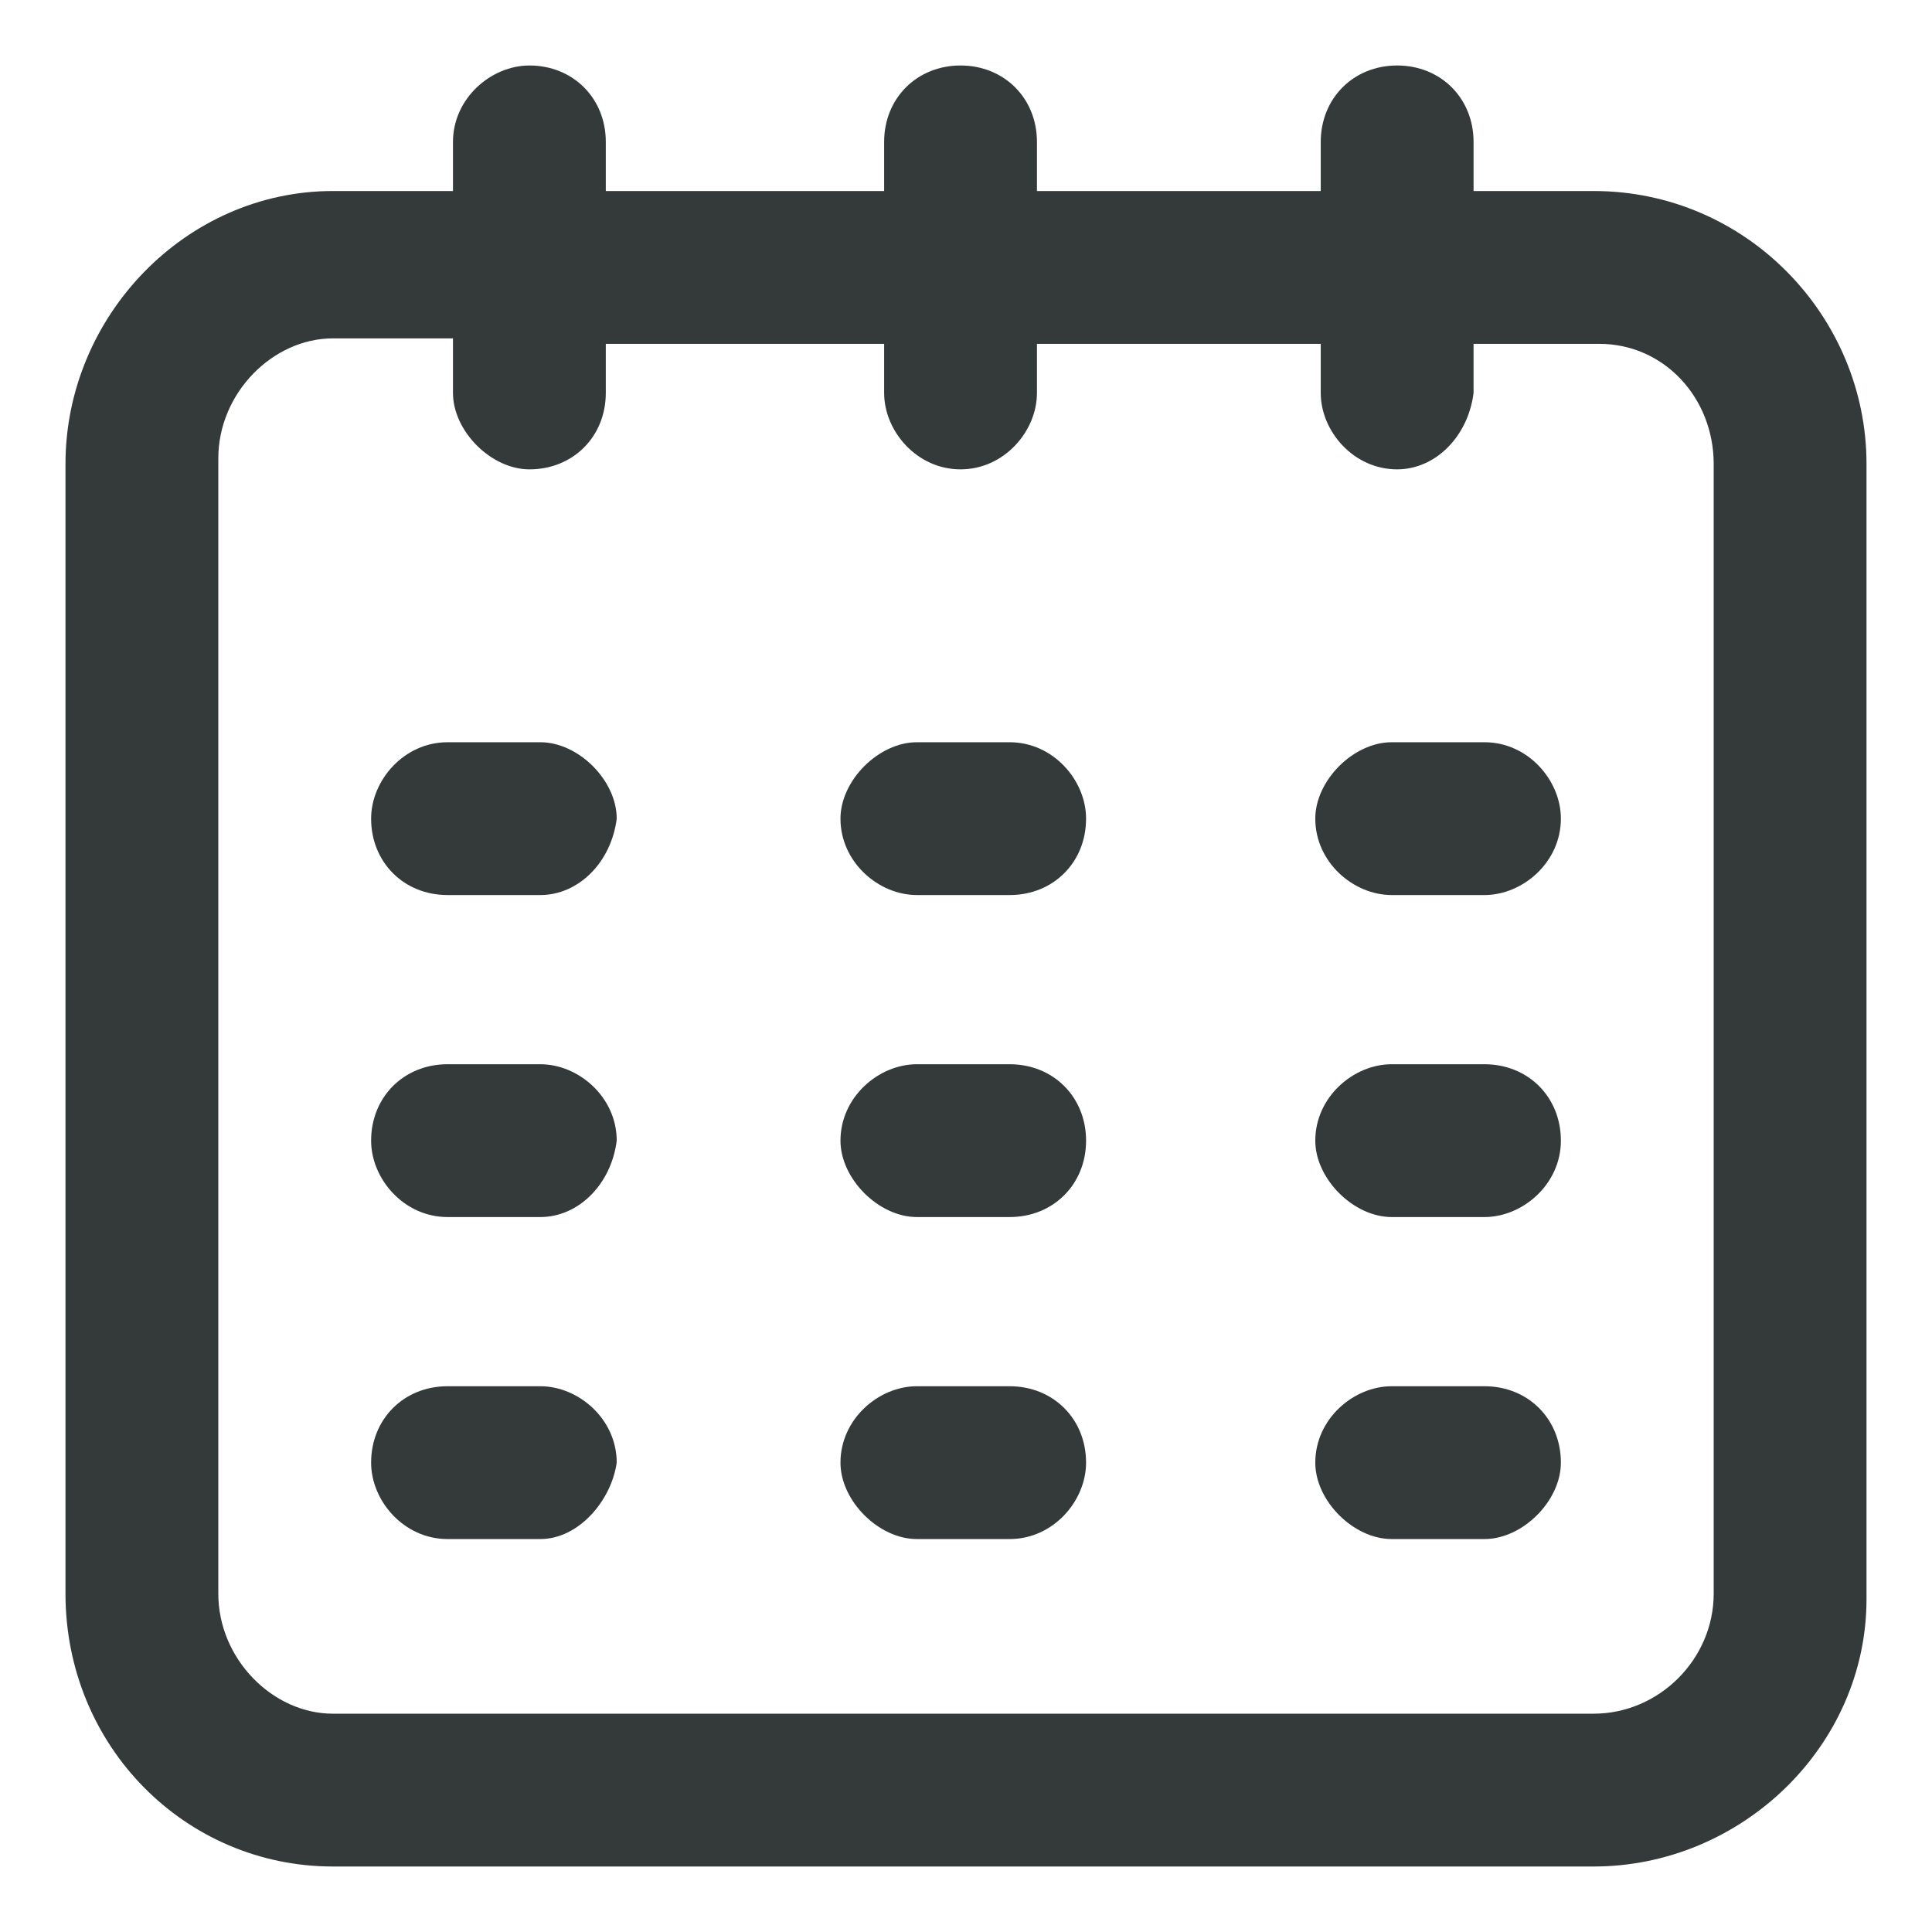 <?xml version="1.0" encoding="UTF-8"?>
<!DOCTYPE svg PUBLIC "-//W3C//DTD SVG 1.1//EN" "http://www.w3.org/Graphics/SVG/1.1/DTD/svg11.dtd">
<!-- Creator: CorelDRAW X7 -->
<svg xmlns="http://www.w3.org/2000/svg" xml:space="preserve" width="27.497mm" height="27.497mm" version="1.1" shape-rendering="geometricPrecision" text-rendering="geometricPrecision" image-rendering="optimizeQuality" fill-rule="evenodd" clip-rule="evenodd"
viewBox="0 0 354 354"
 xmlns:xlink="http://www.w3.org/1999/xlink">
 <g id="Layer_x0020_1">
  <g id="_2341391916848">
   <rect fill="none" width="354" height="354"/>
   <path fill="#34393A" d="M292 35l-22 0 0 -9c0,-8 -6,-14 -14,-14 -8,0 -14,6 -14,14l0 9 -52 0 0 -9c0,-8 -6,-14 -14,-14l0 0c-8,0 -14,6 -14,14l0 9 -51 0 0 -9c0,-8 -6,-14 -14,-14 -7,0 -14,6 -14,14l0 9 -22 0c-27,0 -49,23 -49,50l0 207c0,28 22,50 49,50l231 0c27,0 50,-22 50,-49l0 -208c0,-27 -22,-50 -50,-50zm-102 28l0 9c0,7 -6,14 -14,14l0 0c-8,0 -14,-7 -14,-14l0 -9 -51 0 0 9c0,8 -6,14 -14,14 -7,0 -14,-7 -14,-14l0 -10 -22 0c-11,0 -21,10 -21,22l0 208c0,12 10,22 21,22l231 0c12,0 22,-10 22,-22l0 0 0 0 0 -207c0,-12 -9,-22 -21,-22l-23 0 0 9c-1,8 -7,14 -14,14 -8,0 -14,-7 -14,-14l0 -9 -52 0zm-5 191l-17 0c-7,0 -14,6 -14,14 0,7 7,14 14,14l17 0c8,0 14,-7 14,-14 0,-8 -6,-14 -14,-14zm87 0l-17 0c-7,0 -14,6 -14,14 0,7 7,14 14,14l17 0c7,0 14,-7 14,-14 0,-8 -6,-14 -14,-14zm-173 0l-17 0c-8,0 -14,6 -14,14 0,7 6,14 14,14l17 0c7,0 13,-7 14,-14 0,-8 -7,-14 -14,-14zm86 -59l-17 0c-7,0 -14,6 -14,14 0,7 7,14 14,14l17 0c8,0 14,-6 14,-14 0,-8 -6,-14 -14,-14zm87 0l-17 0c-7,0 -14,6 -14,14 0,7 7,14 14,14l17 0c7,0 14,-6 14,-14 0,-8 -6,-14 -14,-14zm-173 0l-17 0c-8,0 -14,6 -14,14 0,7 6,14 14,14l17 0c7,0 13,-6 14,-14 0,-8 -7,-14 -14,-14zm86 -59l-17 0c-7,0 -14,7 -14,14 0,8 7,14 14,14l17 0c8,0 14,-6 14,-14 0,-7 -6,-14 -14,-14zm87 0l-17 0c-7,0 -14,7 -14,14 0,8 7,14 14,14l17 0c7,0 14,-6 14,-14 0,-7 -6,-14 -14,-14zm-173 0l-17 0c-8,0 -14,7 -14,14 0,8 6,14 14,14l17 0c7,0 13,-6 14,-14 0,-7 -7,-14 -14,-14z"/>
  </g>
 </g>
</svg>
